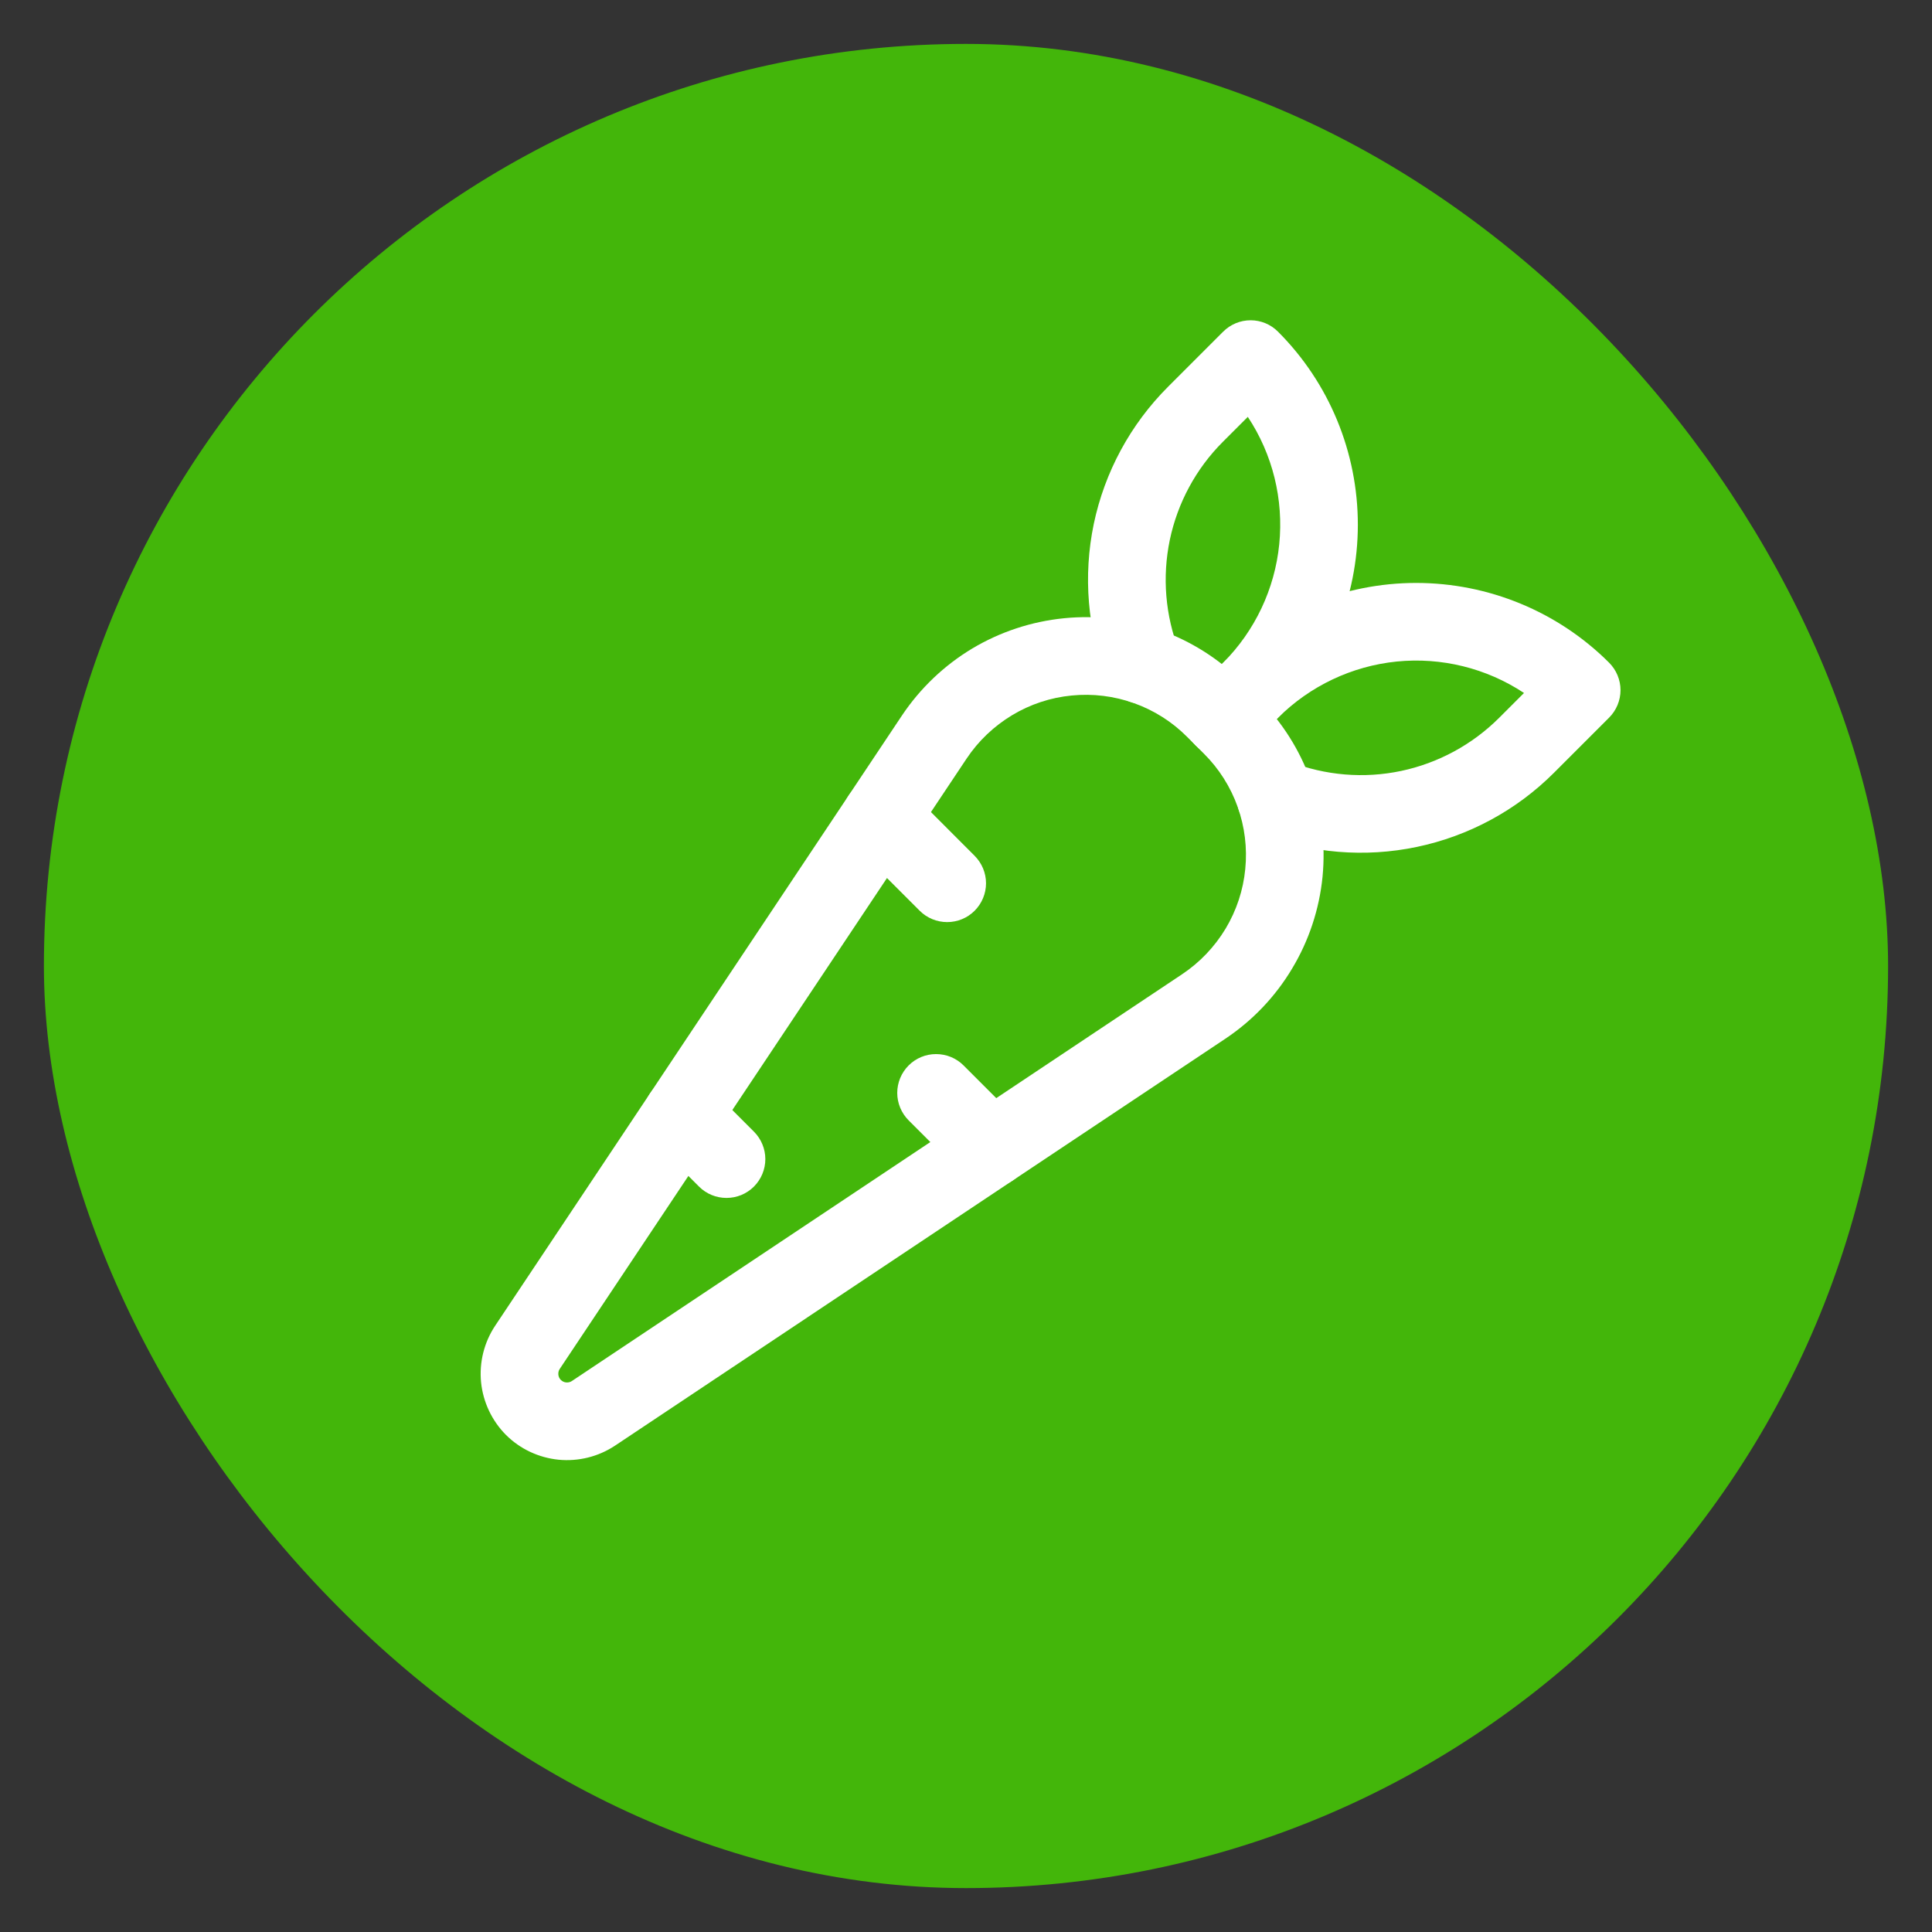 <svg width="22" height="22" viewBox="0 0 22 22" fill="none" xmlns="http://www.w3.org/2000/svg">
<rect x="0" y="0" width="22" height="22" fill="#333333" stroke="none"/>
<rect x="0.5" y="0.5" width="21" height="21" rx="10.5" fill="#43B60A"/>
<path d="M5.761 16.339C5.601 16.178 5.501 15.966 5.478 15.74C5.456 15.514 5.512 15.287 5.638 15.097L10.271 8.147C10.478 7.838 10.75 7.578 11.069 7.386C11.388 7.195 11.746 7.077 12.116 7.04C12.486 7.003 12.86 7.049 13.21 7.175C13.561 7.3 13.879 7.501 14.142 7.764L14.335 7.957C14.598 8.221 14.8 8.539 14.925 8.889C15.05 9.24 15.096 9.613 15.06 9.984C15.023 10.354 14.905 10.711 14.713 11.03C14.522 11.35 14.262 11.622 13.952 11.829L7.003 16.462C6.813 16.588 6.586 16.644 6.36 16.622C6.134 16.599 5.922 16.5 5.761 16.339ZM13.517 8.39C13.347 8.219 13.14 8.088 12.913 8.007C12.686 7.926 12.444 7.896 12.203 7.92C11.963 7.943 11.731 8.02 11.525 8.144C11.318 8.269 11.141 8.437 11.007 8.638L6.374 15.588C6.361 15.607 6.356 15.63 6.358 15.653C6.36 15.676 6.37 15.697 6.386 15.713C6.403 15.73 6.424 15.74 6.447 15.742C6.47 15.744 6.493 15.739 6.512 15.726L13.462 11.093C13.663 10.959 13.831 10.782 13.956 10.575C14.08 10.368 14.157 10.136 14.18 9.896C14.204 9.656 14.174 9.414 14.093 9.187C14.012 8.96 13.881 8.753 13.71 8.583L13.517 8.39Z" fill="white"/>
<path d="M10.473 10.371L9.719 9.617C9.636 9.534 9.589 9.421 9.589 9.304C9.589 9.187 9.636 9.074 9.719 8.991C9.802 8.908 9.914 8.862 10.032 8.862C10.149 8.862 10.262 8.908 10.345 8.991L11.098 9.745C11.181 9.828 11.228 9.941 11.228 10.058C11.228 10.175 11.181 10.288 11.098 10.371C11.015 10.454 10.903 10.5 10.786 10.5C10.668 10.5 10.556 10.454 10.473 10.371Z" fill="white"/>
<path d="M10.975 13.386L10.347 12.758C10.264 12.675 10.217 12.562 10.217 12.445C10.217 12.328 10.264 12.215 10.347 12.132C10.43 12.049 10.542 12.003 10.659 12.003C10.777 12.003 10.889 12.049 10.972 12.132L11.601 12.761C11.684 12.844 11.73 12.956 11.73 13.073C11.73 13.191 11.684 13.303 11.601 13.386C11.518 13.469 11.405 13.516 11.288 13.516C11.17 13.516 11.058 13.469 10.975 13.386Z" fill="white"/>
<path d="M14.214 9.398C14.143 9.327 14.098 9.232 14.087 9.131C14.077 9.03 14.102 8.929 14.157 8.844C14.213 8.759 14.296 8.695 14.393 8.665C14.49 8.634 14.594 8.637 14.688 8.674C15.091 8.831 15.531 8.868 15.954 8.779C16.376 8.69 16.764 8.48 17.07 8.175L17.354 7.891C16.926 7.608 16.414 7.482 15.904 7.533C15.394 7.585 14.917 7.811 14.554 8.173L14.24 8.487C14.157 8.57 14.045 8.616 13.927 8.616C13.81 8.616 13.697 8.57 13.615 8.487C13.532 8.404 13.485 8.291 13.485 8.174C13.485 8.057 13.532 7.944 13.615 7.861L13.929 7.547C14.512 6.965 15.302 6.638 16.126 6.638C16.949 6.638 17.74 6.964 18.323 7.546C18.406 7.629 18.453 7.742 18.453 7.859C18.453 7.976 18.406 8.089 18.323 8.172L17.695 8.8C17.268 9.227 16.726 9.52 16.134 9.644C15.543 9.768 14.929 9.717 14.366 9.498C14.309 9.475 14.258 9.442 14.214 9.398Z" fill="white"/>
<path d="M12.701 7.886C12.658 7.842 12.625 7.791 12.602 7.734C12.383 7.172 12.332 6.557 12.455 5.966C12.579 5.375 12.873 4.832 13.3 4.405L13.928 3.777C14.011 3.694 14.123 3.647 14.241 3.647C14.358 3.647 14.471 3.694 14.553 3.777C15.136 4.36 15.462 5.151 15.462 5.975C15.462 6.799 15.136 7.589 14.553 8.172L14.239 8.486C14.156 8.569 14.044 8.616 13.927 8.616C13.809 8.616 13.697 8.569 13.614 8.486C13.531 8.403 13.484 8.291 13.484 8.173C13.484 8.056 13.531 7.944 13.614 7.861L13.928 7.547C14.29 7.184 14.516 6.707 14.567 6.197C14.618 5.687 14.492 5.174 14.209 4.747L13.925 5.031C13.62 5.336 13.41 5.724 13.321 6.147C13.233 6.57 13.269 7.009 13.426 7.412C13.463 7.506 13.466 7.611 13.435 7.707C13.405 7.804 13.341 7.887 13.256 7.943C13.171 7.999 13.07 8.023 12.969 8.013C12.868 8.003 12.774 7.958 12.702 7.886L12.701 7.886Z" fill="white"/>
<path d="M7.96 13.512L7.457 13.009C7.416 12.968 7.384 12.919 7.361 12.866C7.339 12.812 7.328 12.755 7.328 12.696C7.328 12.638 7.339 12.581 7.361 12.527C7.384 12.473 7.416 12.425 7.457 12.384C7.498 12.342 7.547 12.31 7.601 12.288C7.654 12.265 7.712 12.254 7.77 12.254C7.828 12.254 7.886 12.265 7.939 12.288C7.993 12.31 8.042 12.342 8.083 12.384L8.585 12.886C8.668 12.969 8.715 13.082 8.715 13.199C8.715 13.316 8.668 13.429 8.585 13.512C8.502 13.595 8.39 13.641 8.273 13.641C8.155 13.641 8.043 13.595 7.96 13.512Z" fill="white"/>
</svg>
